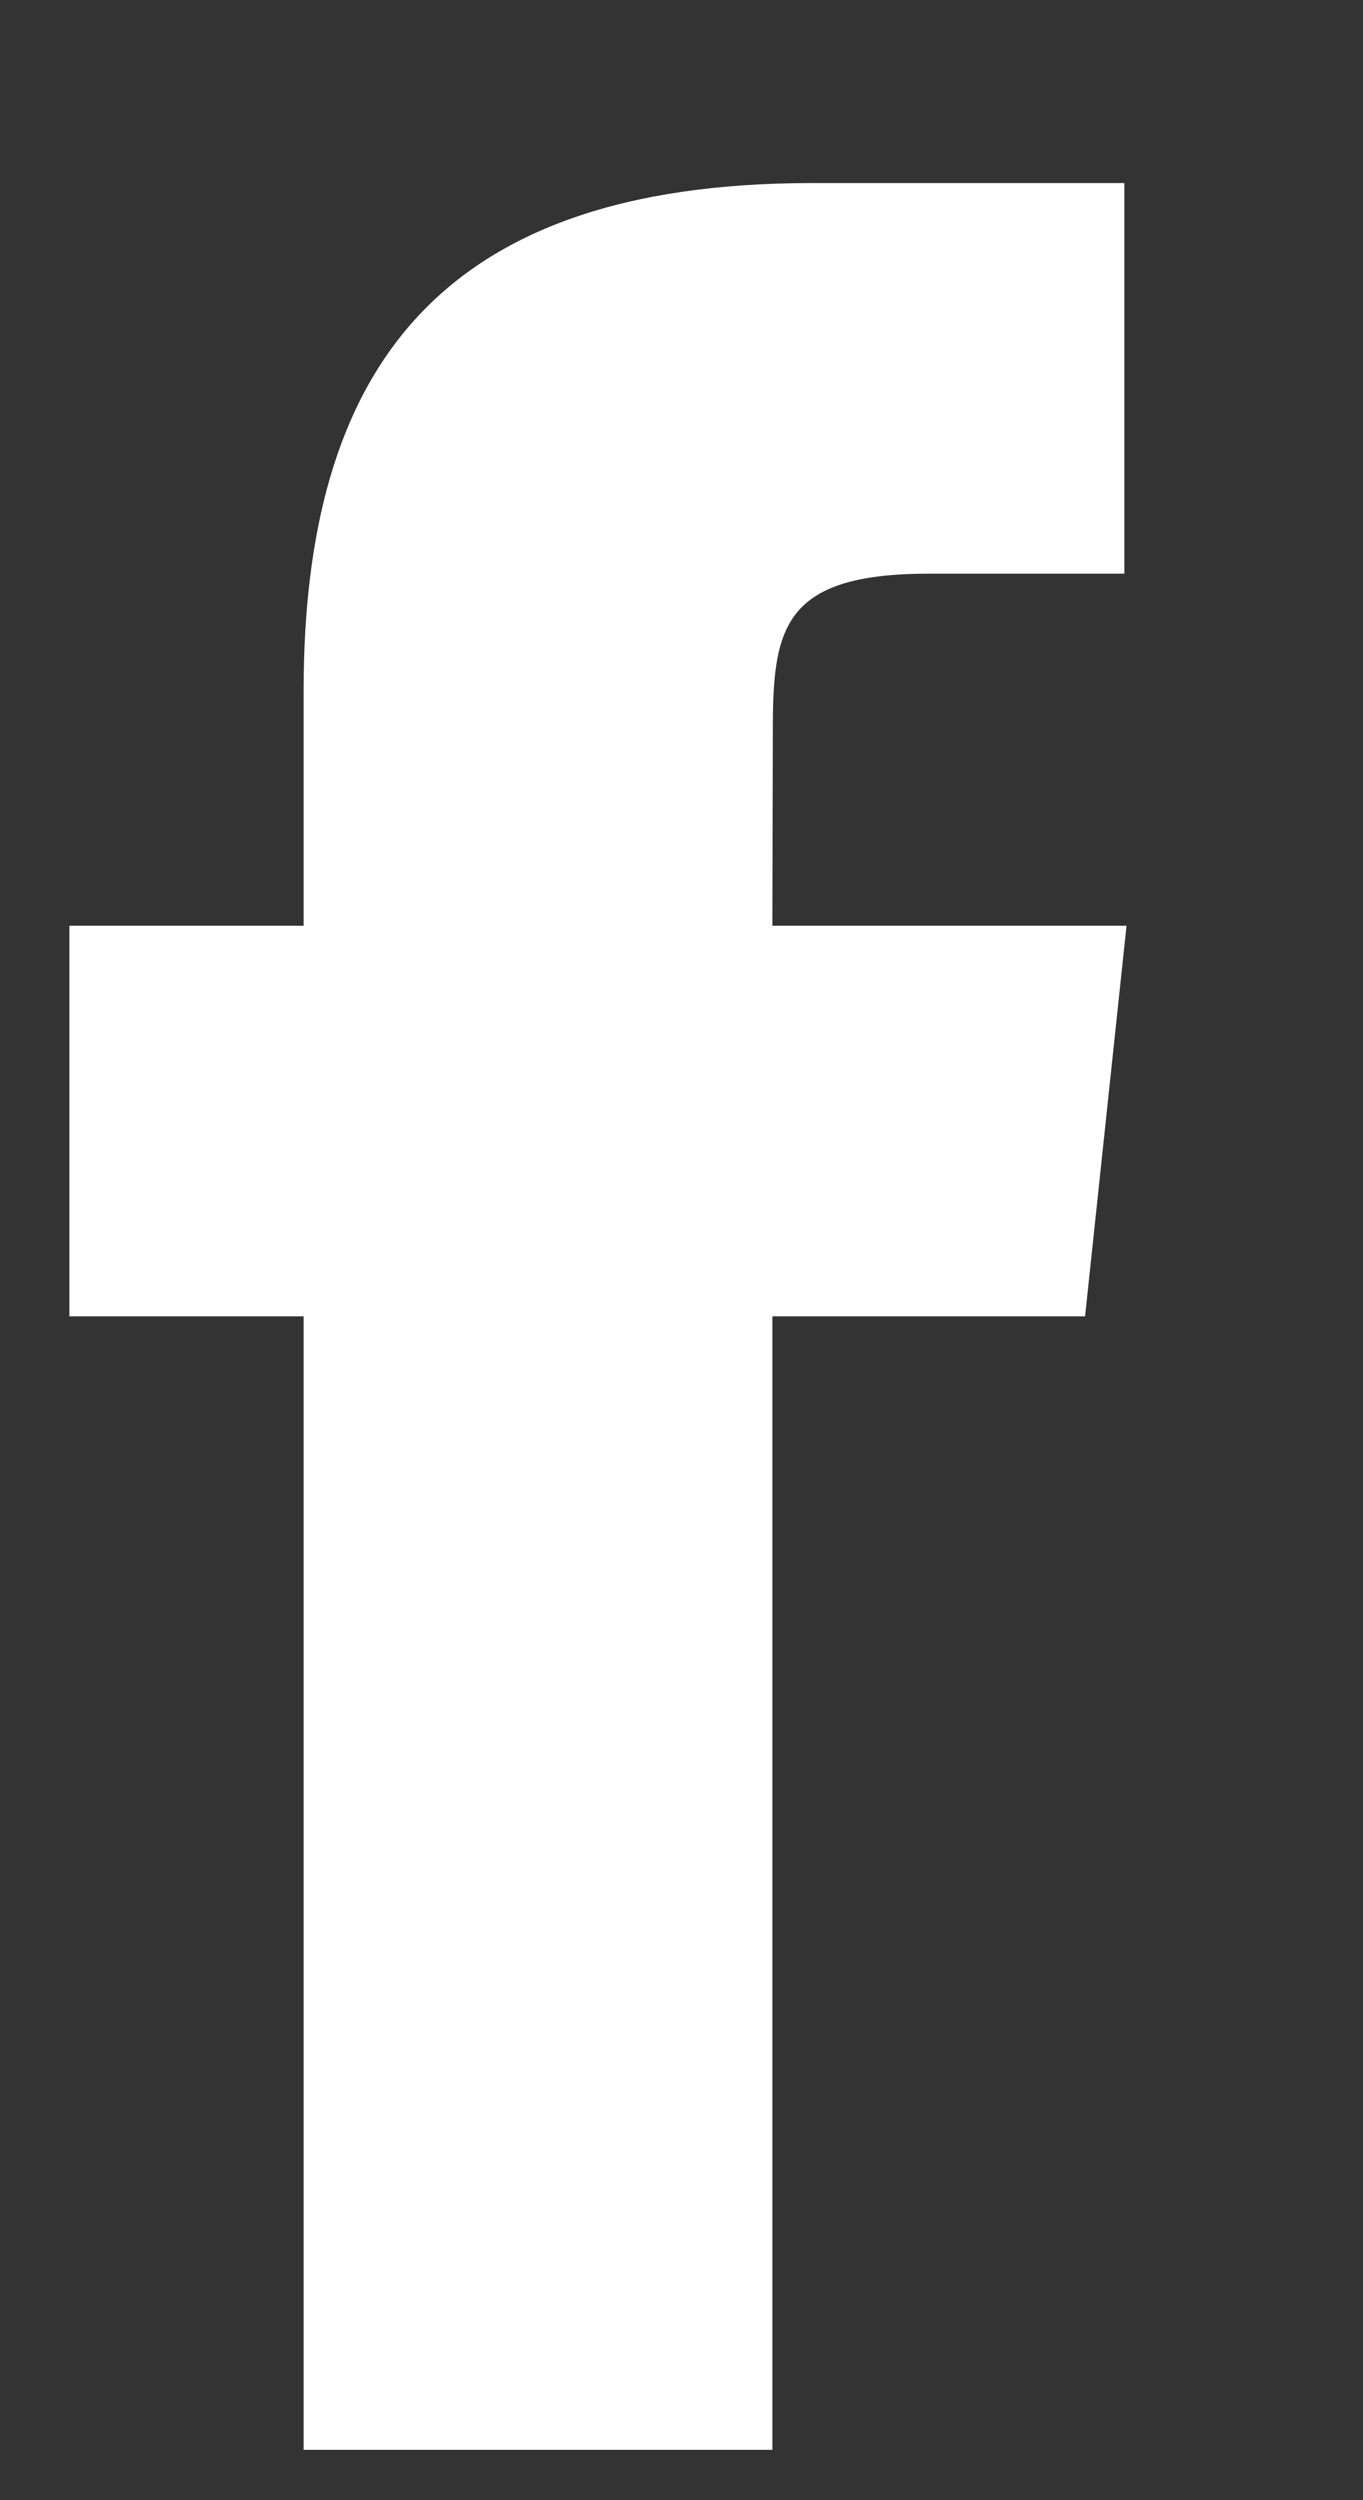 <svg width="12" height="22" viewBox="0 0 12 22" fill="none" xmlns="http://www.w3.org/2000/svg">
<rect x="0" y="0" width="12" height="22" fill="#333333" stroke="none"/>
<path d="M6.8 21.557V11.583H9.553L9.918 8.146H6.8L6.804 6.425C6.804 5.529 6.89 5.048 8.177 5.048H9.899V1.611H7.145C3.837 1.611 2.673 3.278 2.673 6.082V8.146H0.611V11.583H2.673V21.557H6.8Z" fill="white"/>
</svg>
